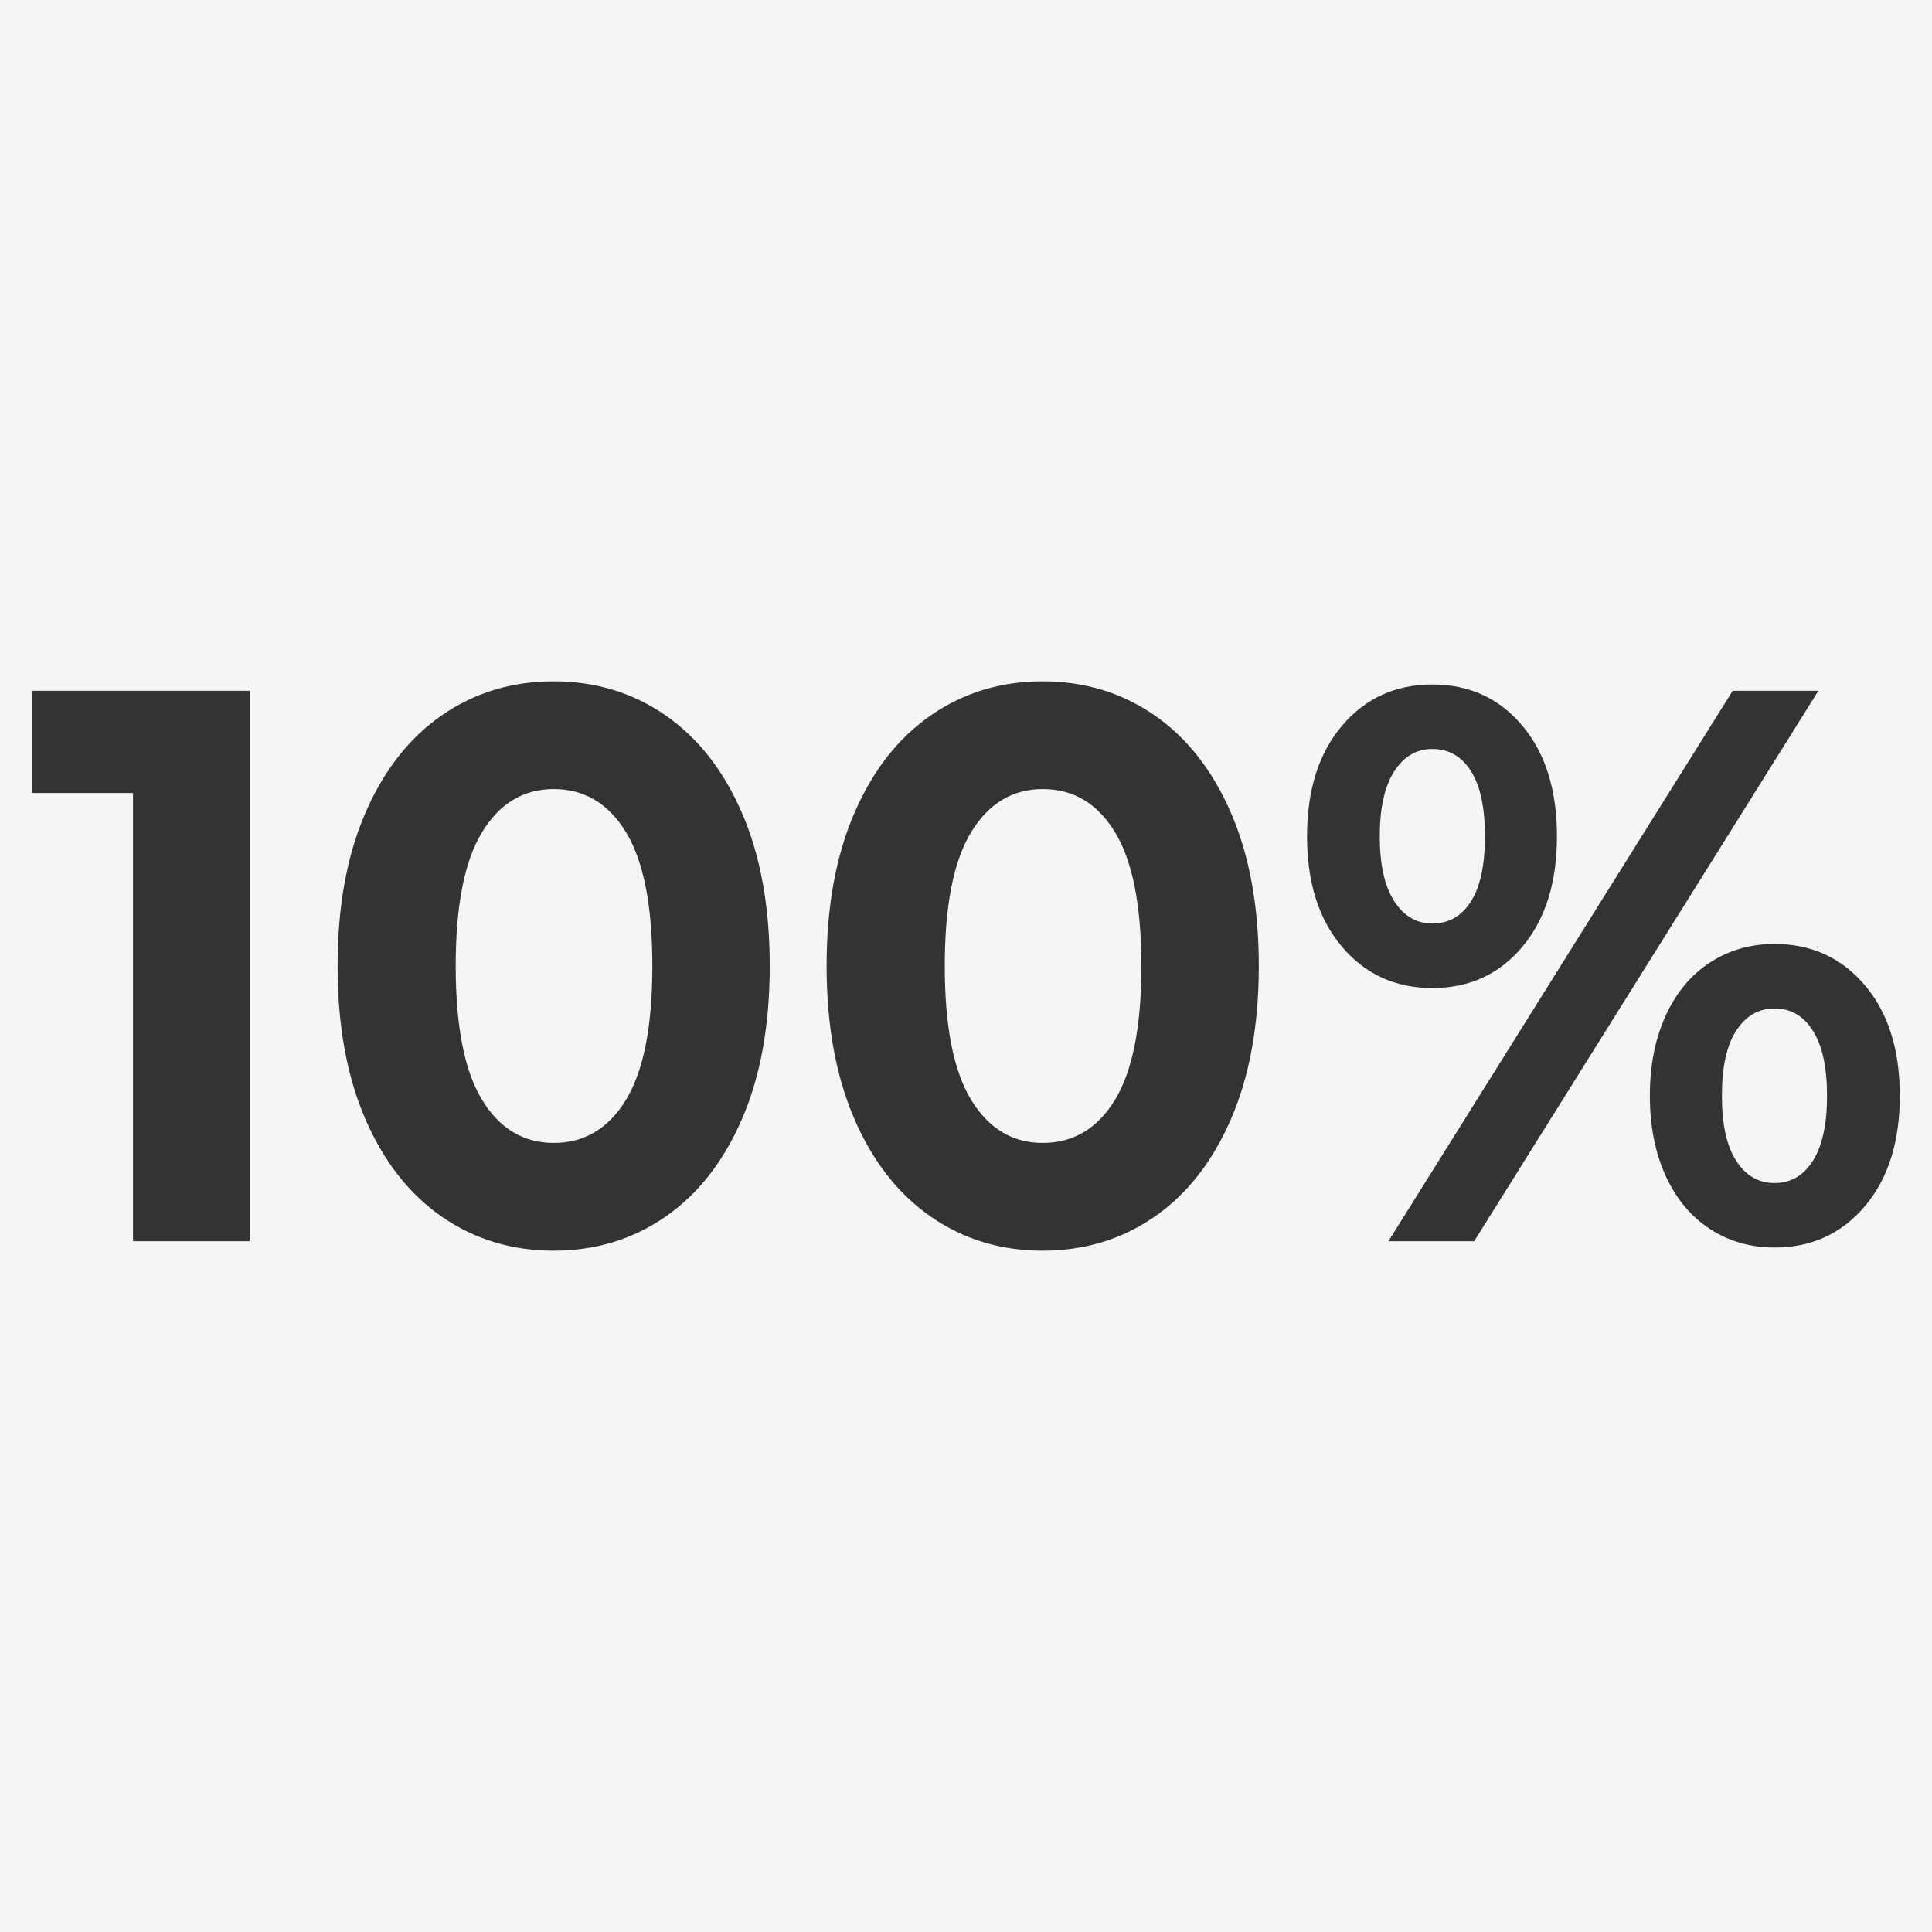 <?xml version="1.0" encoding="UTF-8"?> <!-- Creator: CorelDRAW X8 --> <svg xmlns="http://www.w3.org/2000/svg" xmlns:xlink="http://www.w3.org/1999/xlink" xml:space="preserve" width="300mm" height="300mm" style="shape-rendering:geometricPrecision; text-rendering:geometricPrecision; image-rendering:optimizeQuality; fill-rule:evenodd; clip-rule:evenodd" viewBox="0 0 45852 45852"><rect x="0" y="0" width="45852" height="45852" fill="#333333" stroke="none"/> <defs> <style type="text/css"> <![CDATA[ .fil0 {fill:whitesmoke} ]]> </style> </defs> <g id="Слой_x0020_1">  <path class="fil0" d="M0 0l45852 0 0 45852 -45852 0 0 -45852zm5926 16394l0 13064 -2769 0 0 -10638 -2393 0 0 -2426 5162 0zm7214 13288c-991,0 -1875,-268 -2650,-803 -774,-535 -1381,-1309 -1820,-2323 -439,-1014 -658,-2224 -658,-3630 0,-1406 219,-2616 658,-3630 439,-1014 1046,-1788 1820,-2323 775,-535 1659,-803 2650,-803 991,0 1875,268 2649,803 775,535 1382,1309 1821,2323 439,1014 658,2224 658,3630 0,1406 -219,2616 -658,3630 -439,1014 -1046,1788 -1821,2323 -774,535 -1658,803 -2649,803zm0 -2557c729,0 1302,-342 1718,-1026 416,-685 624,-1742 624,-3173 0,-1431 -208,-2488 -624,-3173 -416,-684 -989,-1026 -1718,-1026 -718,0 -1285,342 -1701,1026 -416,685 -624,1742 -624,3173 0,1431 208,2488 624,3173 416,684 983,1026 1701,1026zm11606 2557c-991,0 -1874,-268 -2649,-803 -775,-535 -1382,-1309 -1820,-2323 -439,-1014 -659,-2224 -659,-3630 0,-1406 220,-2616 659,-3630 438,-1014 1045,-1788 1820,-2323 775,-535 1658,-803 2649,-803 992,0 1875,268 2650,803 775,535 1382,1309 1820,2323 439,1014 659,2224 659,3630 0,1406 -220,2616 -659,3630 -438,1014 -1045,1788 -1820,2323 -775,535 -1658,803 -2650,803zm0 -2557c730,0 1302,-342 1718,-1026 416,-685 624,-1742 624,-3173 0,-1431 -208,-2488 -624,-3173 -416,-684 -988,-1026 -1718,-1026 -717,0 -1284,342 -1700,1026 -416,685 -624,1742 -624,3173 0,1431 208,2488 624,3173 416,684 983,1026 1700,1026zm9248 -3676c-877,0 -1592,-327 -2145,-980 -553,-653 -829,-1527 -829,-2622 0,-1095 276,-1969 829,-2622 553,-653 1268,-980 2145,-980 878,0 1590,327 2137,980 547,653 820,1527 820,2622 0,1095 -273,1969 -820,2622 -547,653 -1259,980 -2137,980zm7128 -7055l2034 0 -8170 13064 -2035 0 8171 -13064zm-7128 5524c388,0 692,-174 915,-522 222,-349 333,-865 333,-1549 0,-684 -111,-1201 -333,-1549 -223,-348 -527,-523 -915,-523 -376,0 -678,178 -906,532 -228,355 -342,868 -342,1540 0,672 114,1185 342,1539 228,355 530,532 906,532zm8120 7689c-570,0 -1080,-146 -1530,-439 -450,-292 -801,-712 -1052,-1259 -250,-548 -376,-1182 -376,-1904 0,-721 126,-1356 376,-1903 251,-548 602,-968 1052,-1260 450,-292 960,-439 1530,-439 877,0 1592,327 2145,980 553,653 829,1527 829,2622 0,1095 -276,1969 -829,2622 -553,653 -1268,980 -2145,980zm0 -1530c387,0 692,-178 914,-532 222,-355 333,-868 333,-1540 0,-672 -111,-1185 -333,-1539 -222,-355 -527,-532 -914,-532 -376,0 -678,174 -906,522 -228,349 -342,865 -342,1549 0,685 114,1201 342,1549 228,349 530,523 906,523z"></path> </g> </svg> 